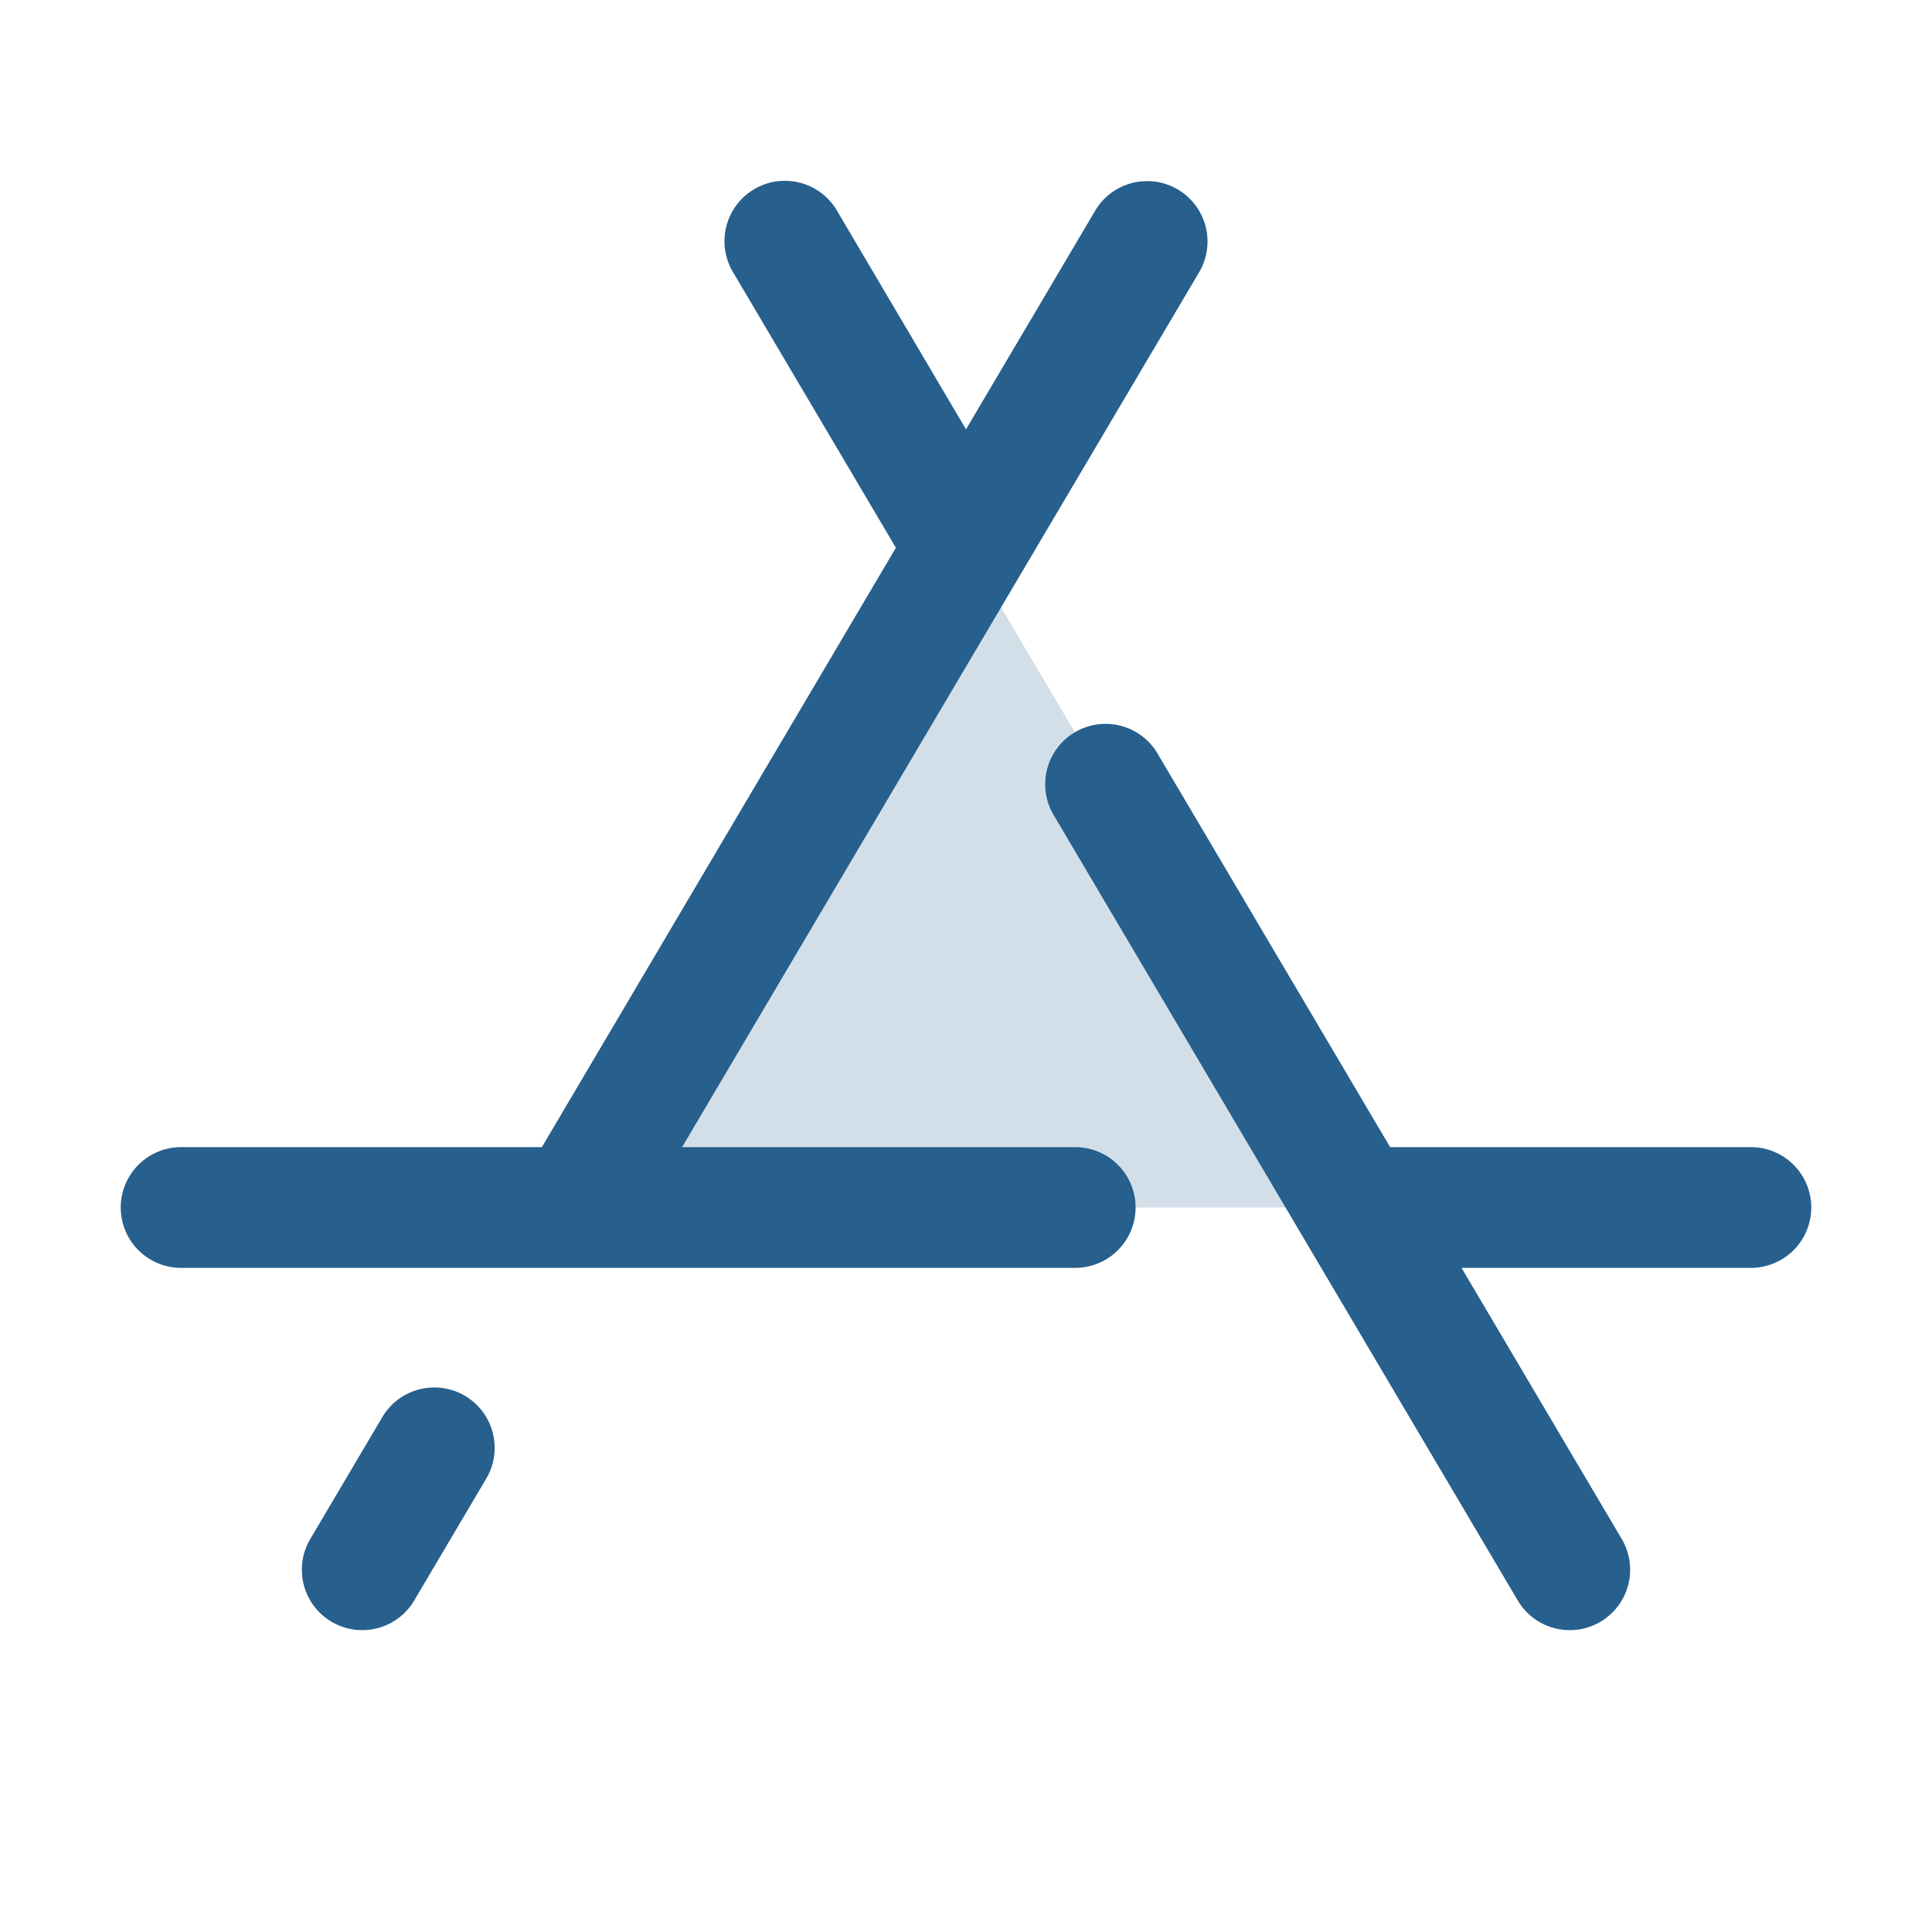<?xml version="1.0" encoding="UTF-8"?> <svg xmlns="http://www.w3.org/2000/svg" width="32" height="32" viewBox="0 0 256 256"><g fill="#275f8d"><path d="M179.64 160H76.36L128 72.62Z" opacity=".2"></path><path d="m64.34 196.07l-9.45 16a8 8 0 1 1-13.78-8.14l9.46-16a8 8 0 1 1 13.77 8.14M232 152h-47.8l-30.73-52a8 8 0 1 0-13.77 8.14l61.41 103.93a8 8 0 0 0 13.78-8.14L193.66 168H232a8 8 0 0 0 0-16m-89.53 0H90.38l68.51-115.93a8 8 0 0 0-13.78-8.14L128 56.89l-17.11-29a8 8 0 1 0-13.78 8.14l21.6 36.55L71.8 152H24a8 8 0 0 0 0 16h118.47a8 8 0 1 0 0-16"></path></g></svg> 